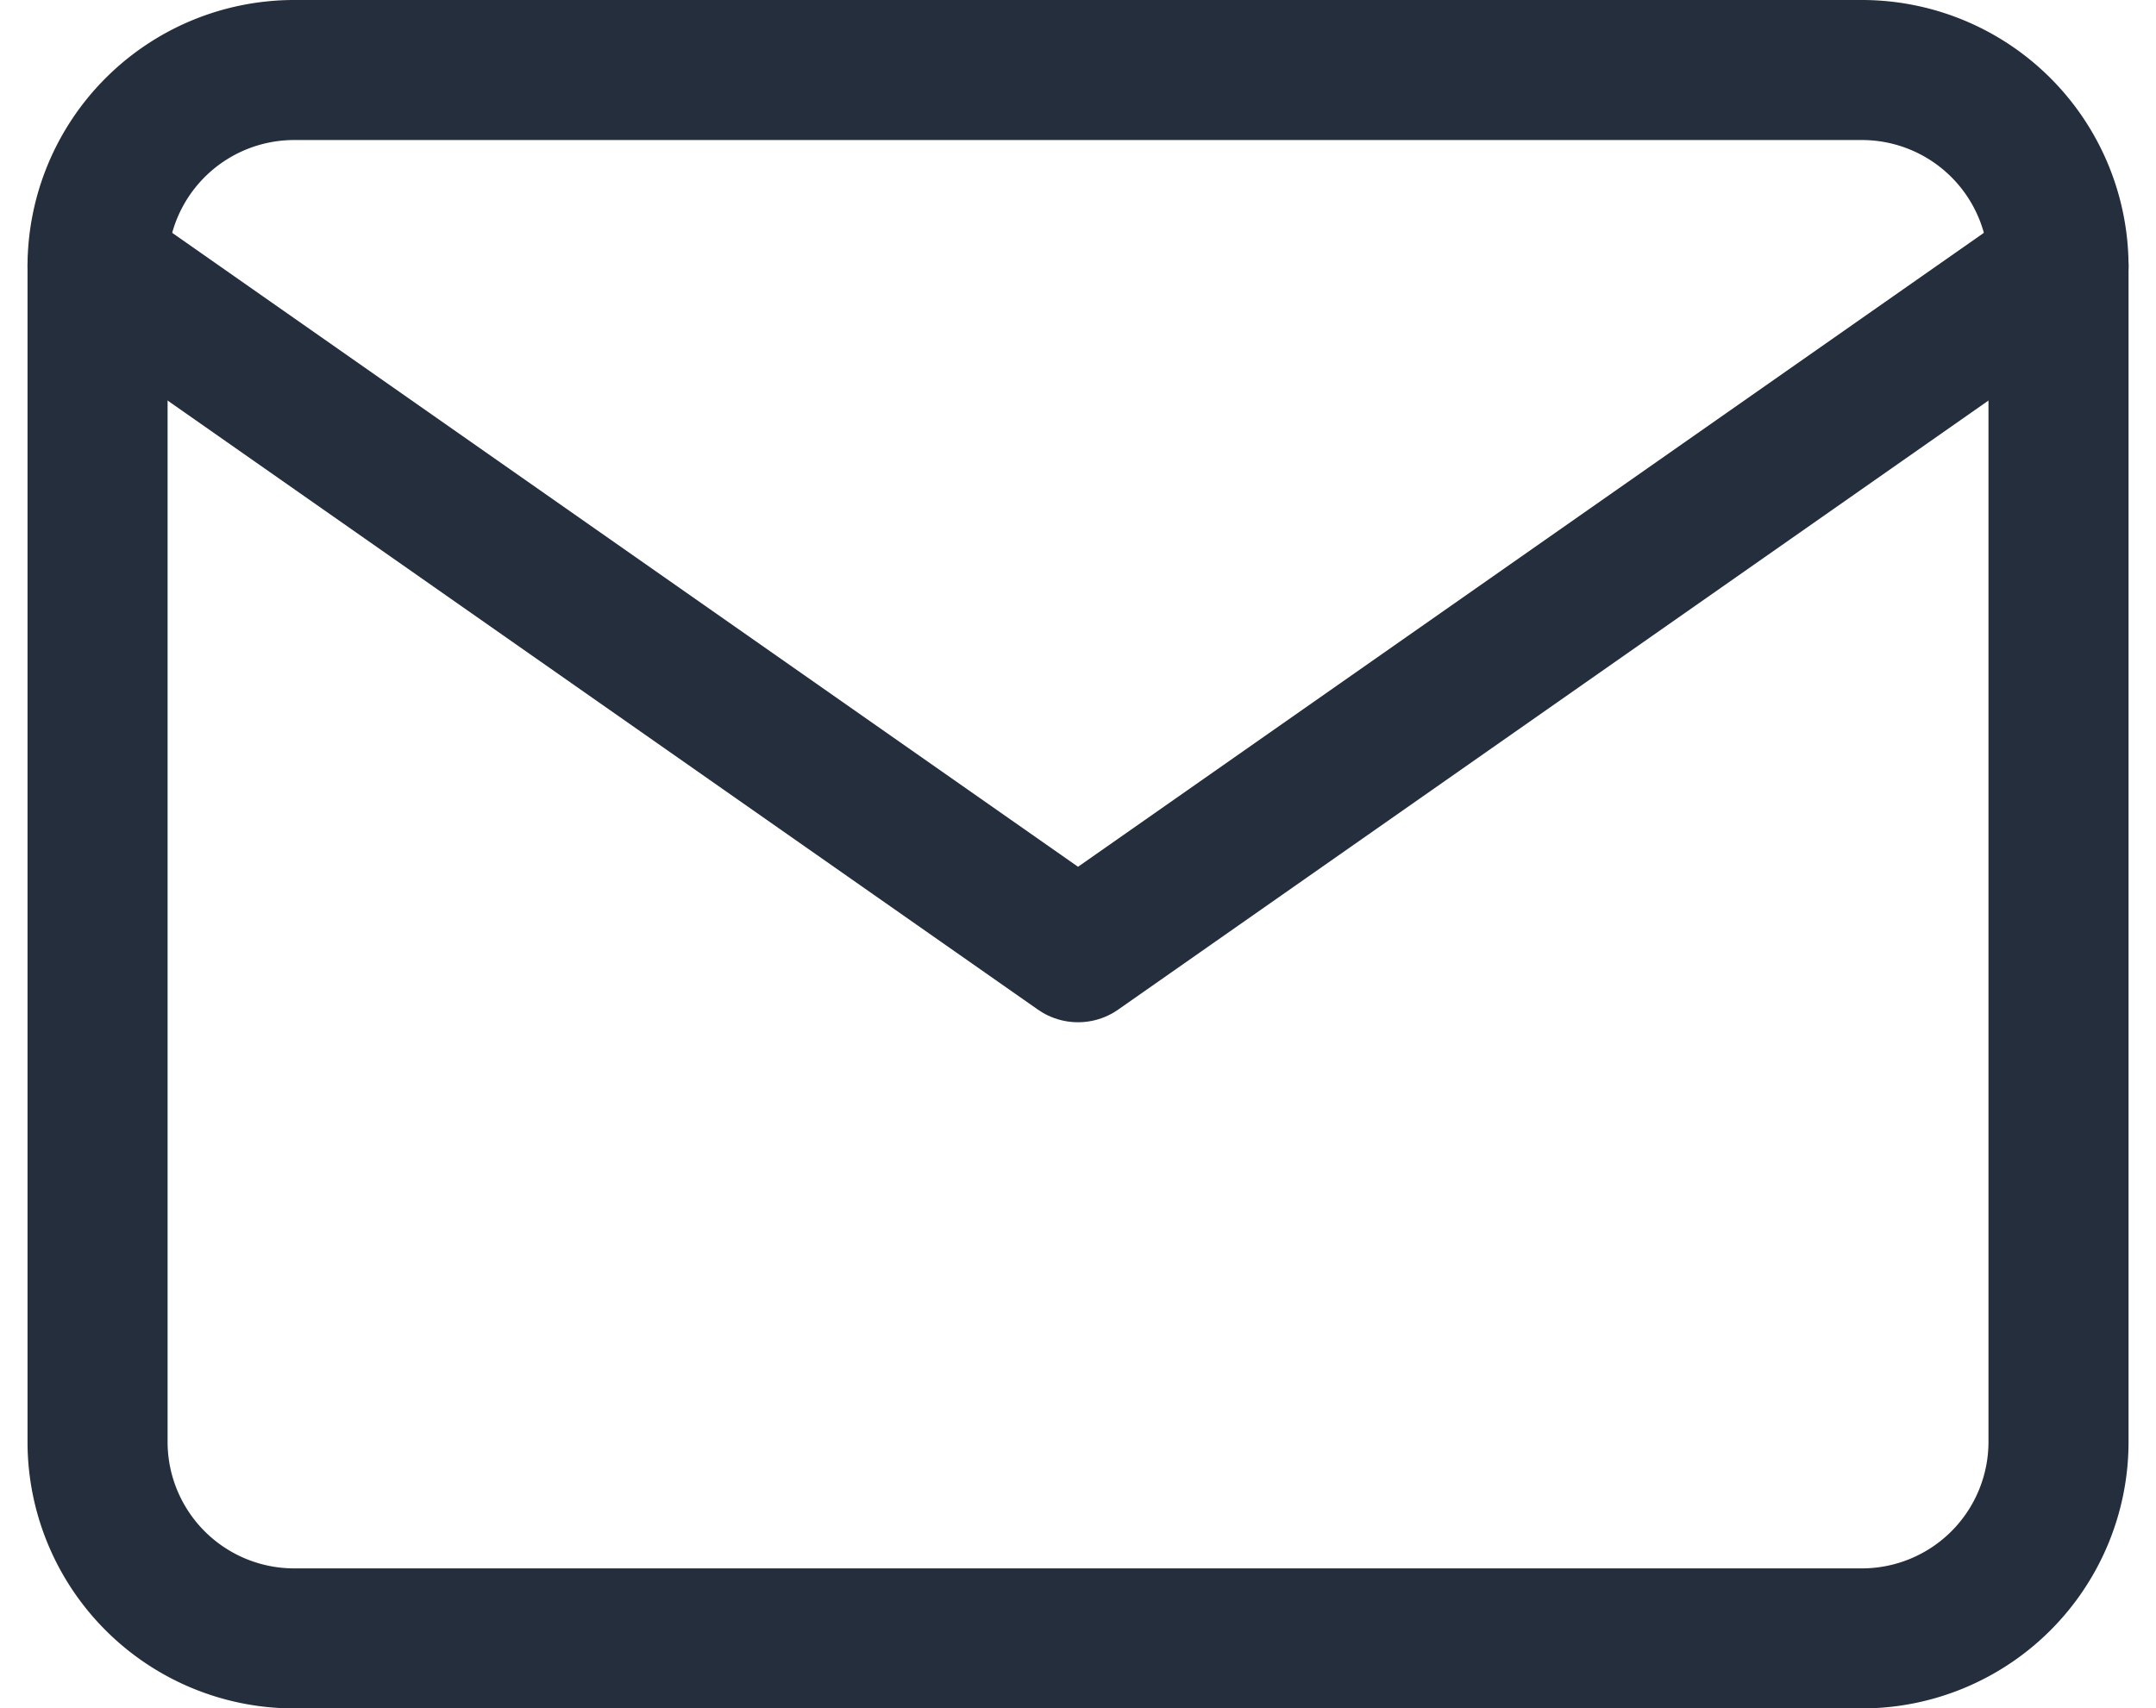 <svg xmlns="http://www.w3.org/2000/svg" width="30.785" height="24.4" viewBox="0 0 30.785 24.4">
  <g id="Gruppe_335" data-name="Gruppe 335" transform="translate(-2027.607 -766)">
    <path id="Pfad_38" data-name="Pfad 38" d="M4.8,4H27.2A2.808,2.808,0,0,1,30,6.8V23.6a2.808,2.808,0,0,1-2.8,2.8H4.8A2.808,2.808,0,0,1,2,23.6V6.8A2.808,2.808,0,0,1,4.8,4Z" transform="translate(2027 763)" fill="none" stroke="#252e3c" stroke-linecap="round" stroke-linejoin="round" stroke-width="2"/>
    <path id="Pfad_39" data-name="Pfad 39" d="M30,6,16,15.8,2,6" transform="translate(2027 763.8)" fill="none" stroke="#252e3c" stroke-linecap="round" stroke-linejoin="round" stroke-width="2"/>
  </g>
</svg>
